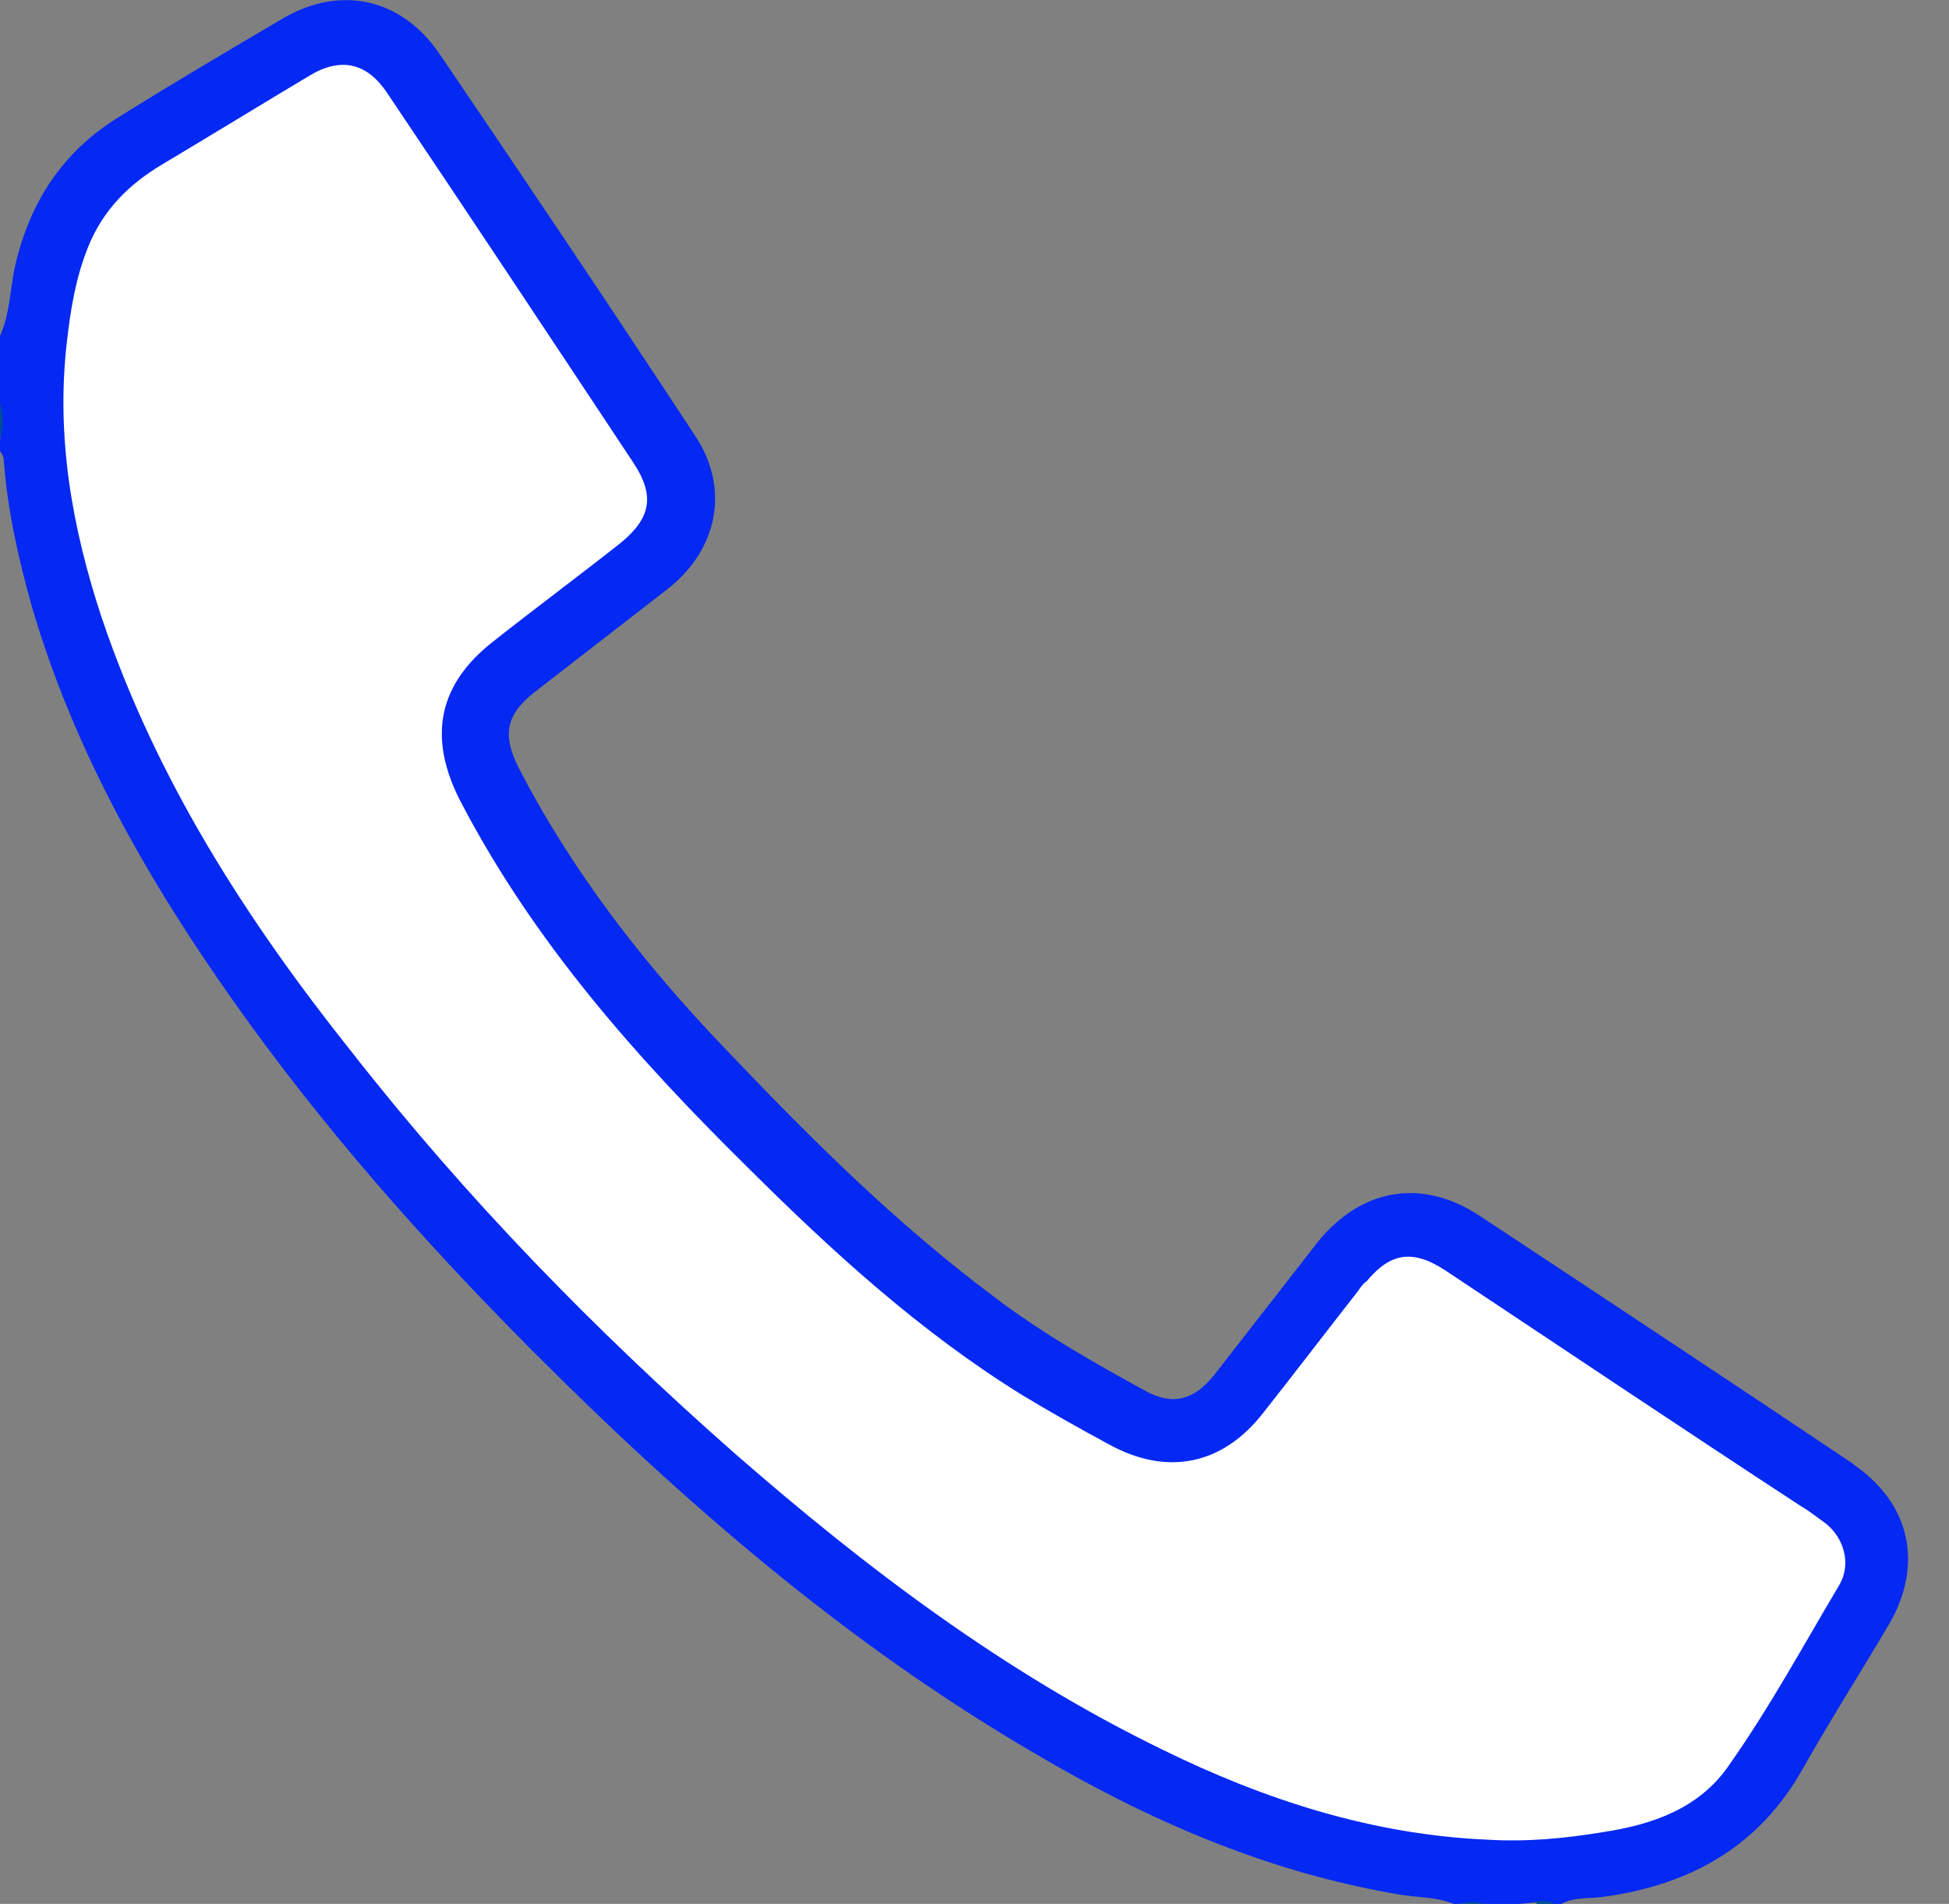 <svg width="43" height="42" viewBox="0 0 43 42" fill="none" xmlns="http://www.w3.org/2000/svg">
<rect x="0" y="0" width="43" height="42" fill="#808080" stroke="none"/>
<g id="Group">
<path id="Vector" d="M14.775 10.111L8.564 1.117C8.564 1.117 7.059 0.735 5.308 1.771L1.423 4.36C1.423 4.36 -0.903 10.928 2.572 16.706C2.572 16.706 14.584 36.221 27.882 40.255C27.882 40.255 35.57 42.844 38.908 39.328L41.453 34.913C41.453 34.913 41.07 32.651 39.291 32.269L31.439 27.091L29.168 28.072L26.623 31.37L24.899 31.424L16.608 25.019L10.507 16.816L10.89 14.826L14.994 11.855L14.775 10.138V10.111Z" fill="white"/>
<path id="Vector_2" d="M0 8.857C0.137 9.129 0.137 9.402 0 9.675V8.857Z" fill="#004D97"/>
<path id="Vector_3" d="M32.259 41.999C32.423 41.863 32.588 41.891 32.752 41.999H32.259Z" fill="#004D97"/>
<path id="Vector_4" d="M33.491 42C33.491 42 33.764 41.945 33.901 41.918C33.901 41.918 33.928 41.945 33.901 41.972C33.901 41.972 33.901 41.972 33.874 41.972H33.463L33.491 42Z" fill="#004D97"/>
<path id="Vector_5" d="M33.901 42C33.901 42 33.901 41.945 33.901 41.918C34.038 41.918 34.202 41.836 34.312 42H33.901Z" fill="#004D97"/>
<path id="Vector_6" d="M40.578 34.968C39.784 36.303 39.045 37.666 38.142 38.947C37.486 39.901 36.446 40.255 35.352 40.419C34.531 40.555 33.682 40.637 32.807 40.583C30.29 40.473 27.909 39.71 25.638 38.593C22.163 36.903 19.099 34.586 16.198 32.052C13.134 29.353 10.288 26.437 7.771 23.221C5.445 20.305 3.448 17.198 2.244 13.627C1.587 11.637 1.231 9.621 1.478 7.522C1.56 6.813 1.669 6.132 1.943 5.451C2.271 4.633 2.846 4.061 3.584 3.624C4.679 2.97 5.746 2.316 6.84 1.662C7.525 1.253 8.099 1.39 8.537 2.044C10.37 4.769 12.176 7.495 13.982 10.22C14.447 10.929 14.365 11.419 13.708 11.965C12.778 12.7 11.82 13.409 10.89 14.145C9.659 15.099 9.44 16.271 10.151 17.661C11.766 20.768 14.037 23.33 16.499 25.756C18.36 27.609 20.302 29.381 22.546 30.771C23.175 31.152 23.805 31.506 24.462 31.861C25.747 32.569 26.979 32.324 27.882 31.152C28.593 30.253 29.277 29.353 29.961 28.481C30.016 28.399 30.071 28.318 30.153 28.263C30.673 27.636 31.165 27.555 31.877 28.018C34.503 29.762 37.103 31.506 39.73 33.224C39.921 33.333 40.085 33.469 40.277 33.605C40.687 33.932 40.851 34.505 40.578 34.968ZM40.933 32.324C38.17 30.471 35.406 28.645 32.643 26.819C31.357 25.974 30.016 26.219 29.058 27.418C28.292 28.399 27.553 29.353 26.787 30.334C26.349 30.88 25.884 31.016 25.282 30.689C24.133 30.062 22.984 29.408 21.944 28.617C19.755 26.982 17.84 25.074 15.979 23.112C14.201 21.259 12.614 19.214 11.437 16.925C11.082 16.216 11.164 15.78 11.766 15.29C12.751 14.527 13.736 13.763 14.721 13C15.842 12.128 16.116 10.765 15.323 9.593C13.462 6.759 11.574 3.952 9.686 1.172C8.838 -0.055 7.497 -0.328 6.239 0.408C5.035 1.117 3.831 1.826 2.654 2.562C1.395 3.325 0.657 4.442 0.328 5.887C0.219 6.404 0.219 6.922 0 7.413V8.885C0.082 9.157 0.082 9.43 0 9.702V9.948C0 9.948 0.082 10.057 0.082 10.139C0.164 11.256 0.41 12.346 0.711 13.409C1.642 16.571 3.256 19.405 5.144 22.076C7.087 24.829 9.303 27.337 11.684 29.735C15.049 33.115 18.661 36.249 22.82 38.675C25.31 40.146 27.936 41.291 30.809 41.782C31.22 41.864 31.685 41.836 32.068 42H32.232C32.397 41.945 32.561 41.945 32.725 42H33.464C33.464 42 33.737 42 33.874 41.945C34.011 41.945 34.148 41.891 34.285 42H34.449C34.75 41.836 35.105 41.891 35.434 41.836C37.322 41.564 38.827 40.719 39.784 39.002C40.386 37.939 41.043 36.903 41.672 35.84C42.438 34.532 42.165 33.169 40.879 32.297" fill="#0528F2"/>
</g>
</svg>
